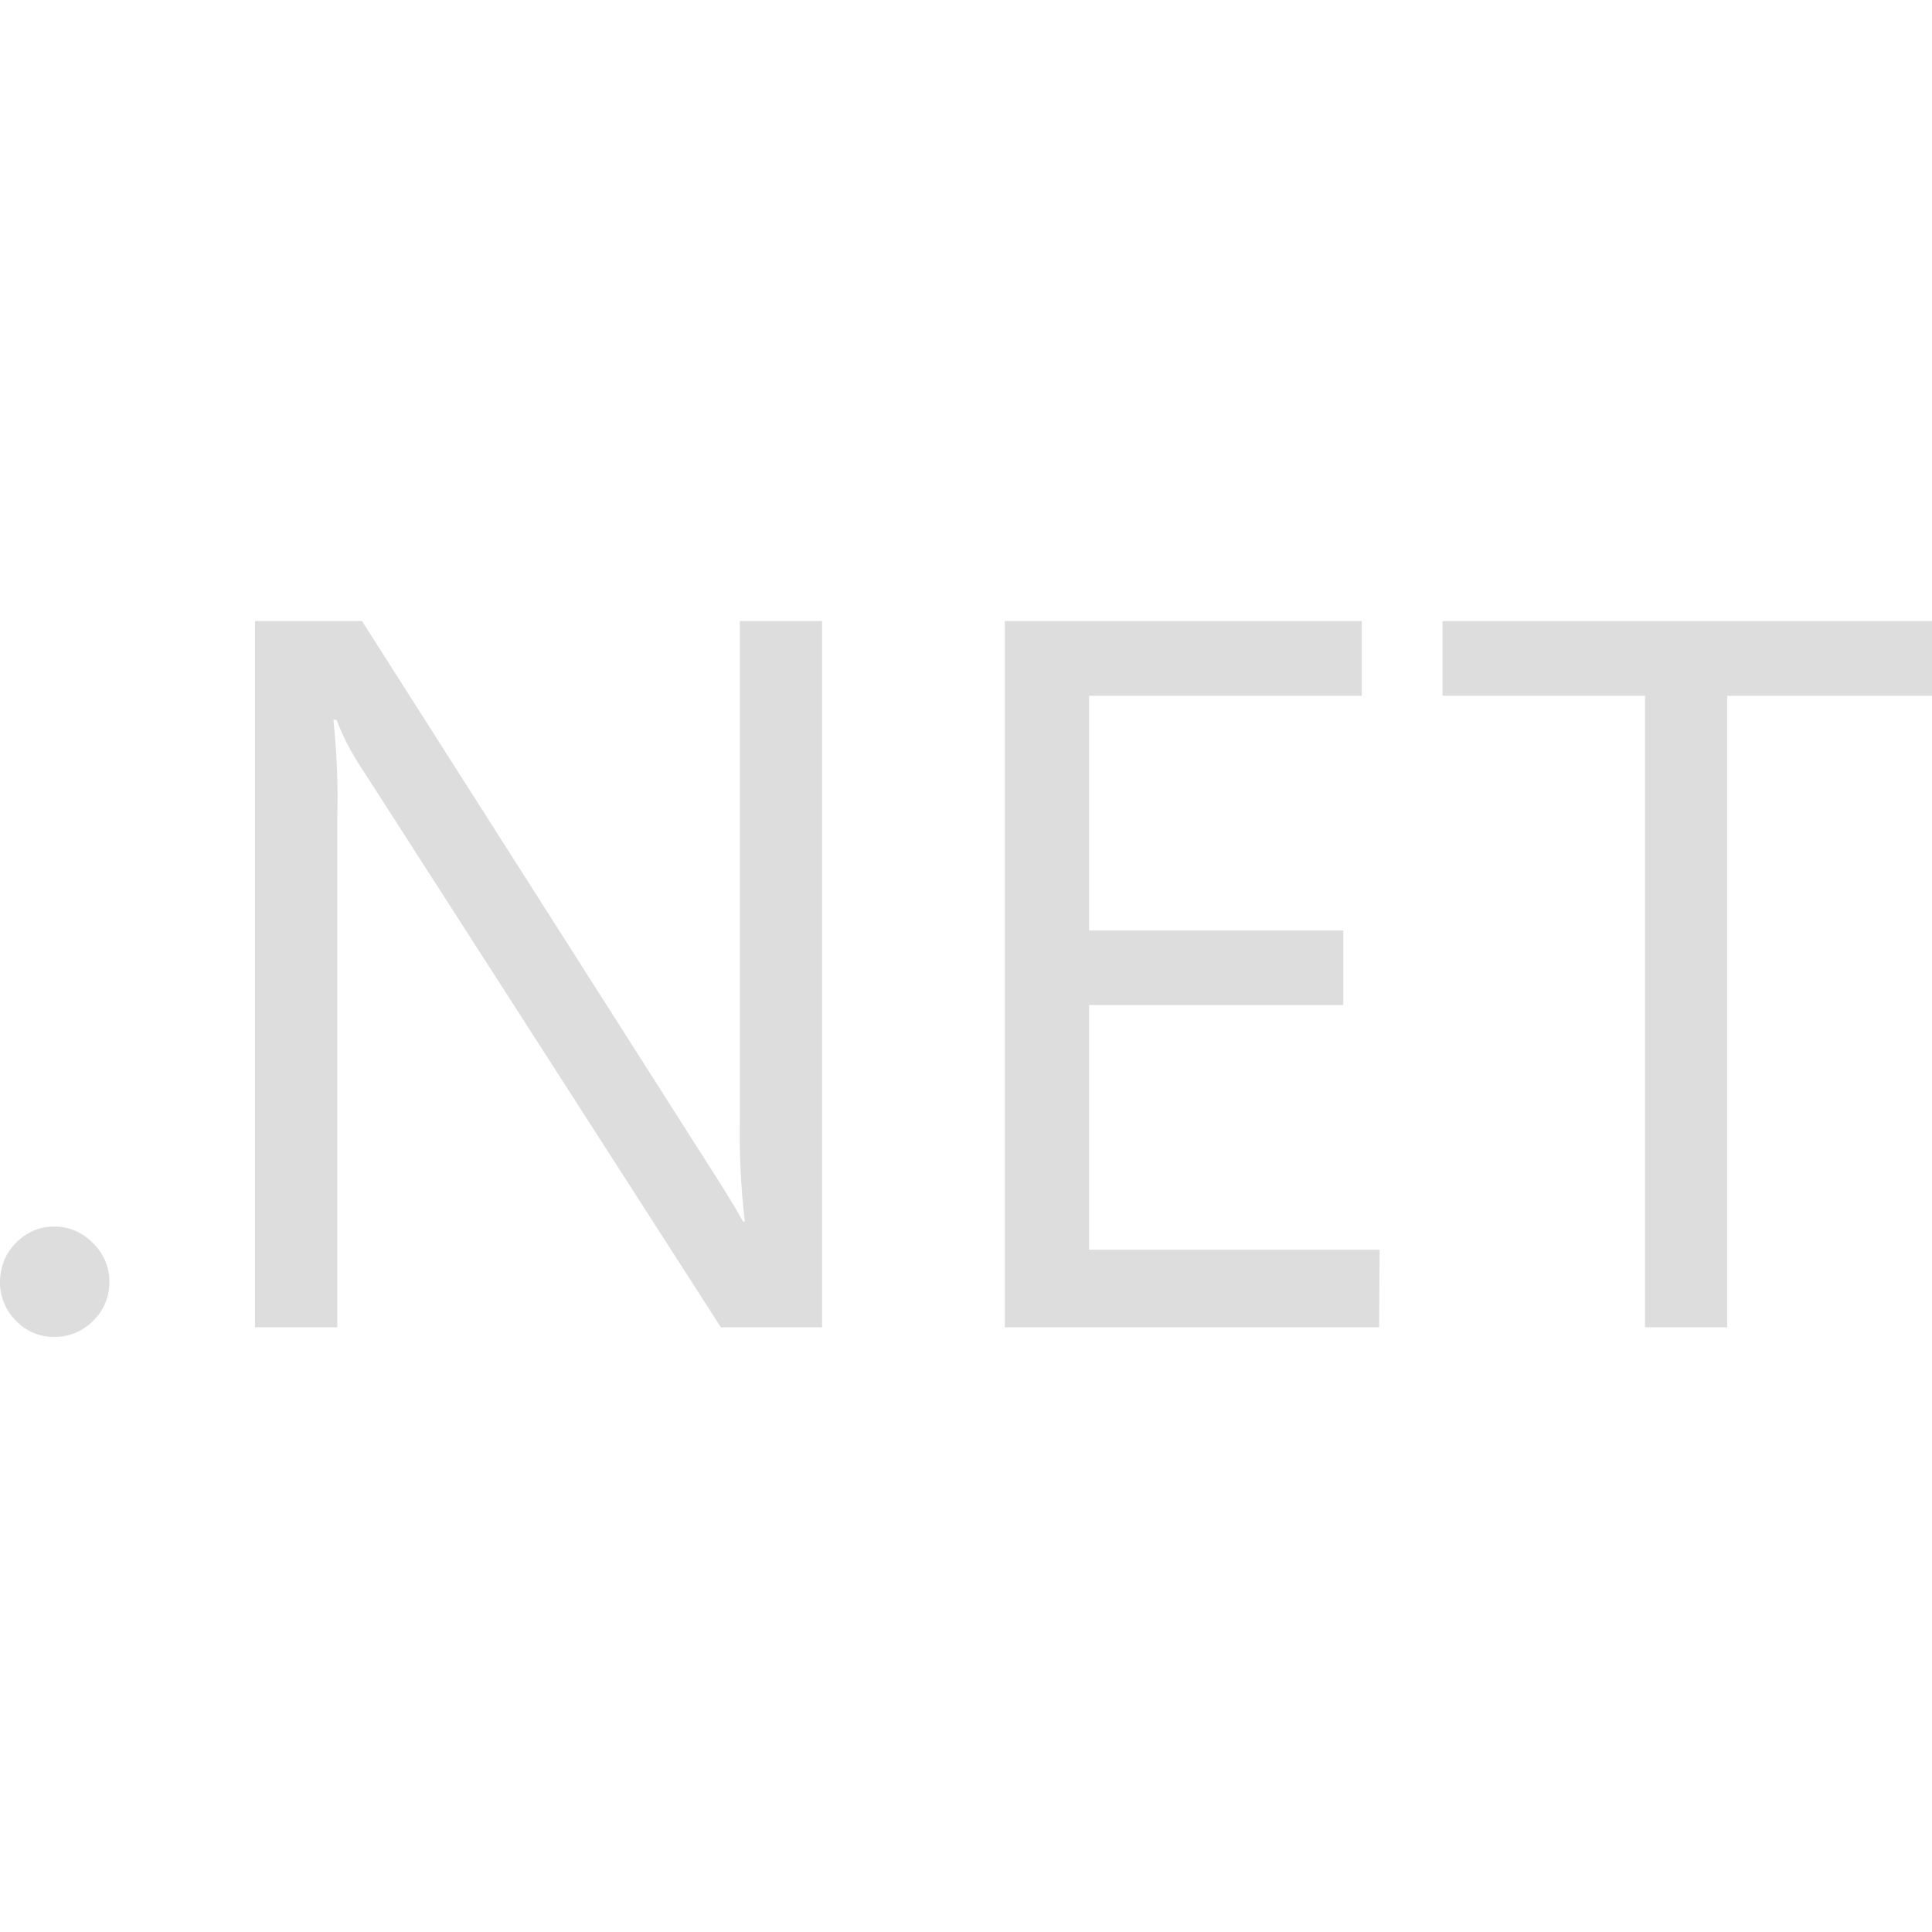 <svg width="56" height="56" viewBox="0 0 56 56" fill="none" xmlns="http://www.w3.org/2000/svg">
<path d="M2.697 36.036C2.554 35.883 2.379 35.763 2.187 35.677C1.994 35.592 1.788 35.552 1.577 35.552C1.367 35.547 1.161 35.592 0.968 35.673C0.775 35.758 0.601 35.879 0.457 36.031C0.309 36.179 0.193 36.354 0.117 36.547C0.041 36.744 0 36.95 0 37.156C-0.004 37.367 0.036 37.573 0.117 37.766C0.197 37.958 0.314 38.133 0.462 38.281C0.605 38.433 0.779 38.554 0.972 38.635C1.165 38.716 1.373 38.756 1.582 38.751C1.791 38.752 1.997 38.711 2.19 38.63C2.382 38.55 2.556 38.431 2.702 38.281C2.854 38.137 2.971 37.963 3.051 37.77C3.132 37.577 3.172 37.371 3.172 37.16C3.172 36.95 3.132 36.744 3.051 36.551C2.966 36.354 2.85 36.179 2.697 36.036ZM21.446 32.397C21.424 33.401 21.473 34.409 21.589 35.408H21.536C21.41 35.162 21.132 34.705 20.707 34.037L10.492 18H7.392V38.473H9.776V23.673C9.803 22.736 9.762 21.8 9.664 20.863H9.753C9.923 21.311 10.143 21.742 10.403 22.145L20.895 38.473H23.829V18H21.446V32.397ZM39.989 36.224H31.566V29.131H38.936V26.971H31.566V20.169H39.473V18H29.125V38.473H39.975L39.989 36.224ZM41.812 18V20.169H47.681V38.473H50.064V20.169H56V18H41.812Z" fill="#DDDDDD"/>
</svg>
